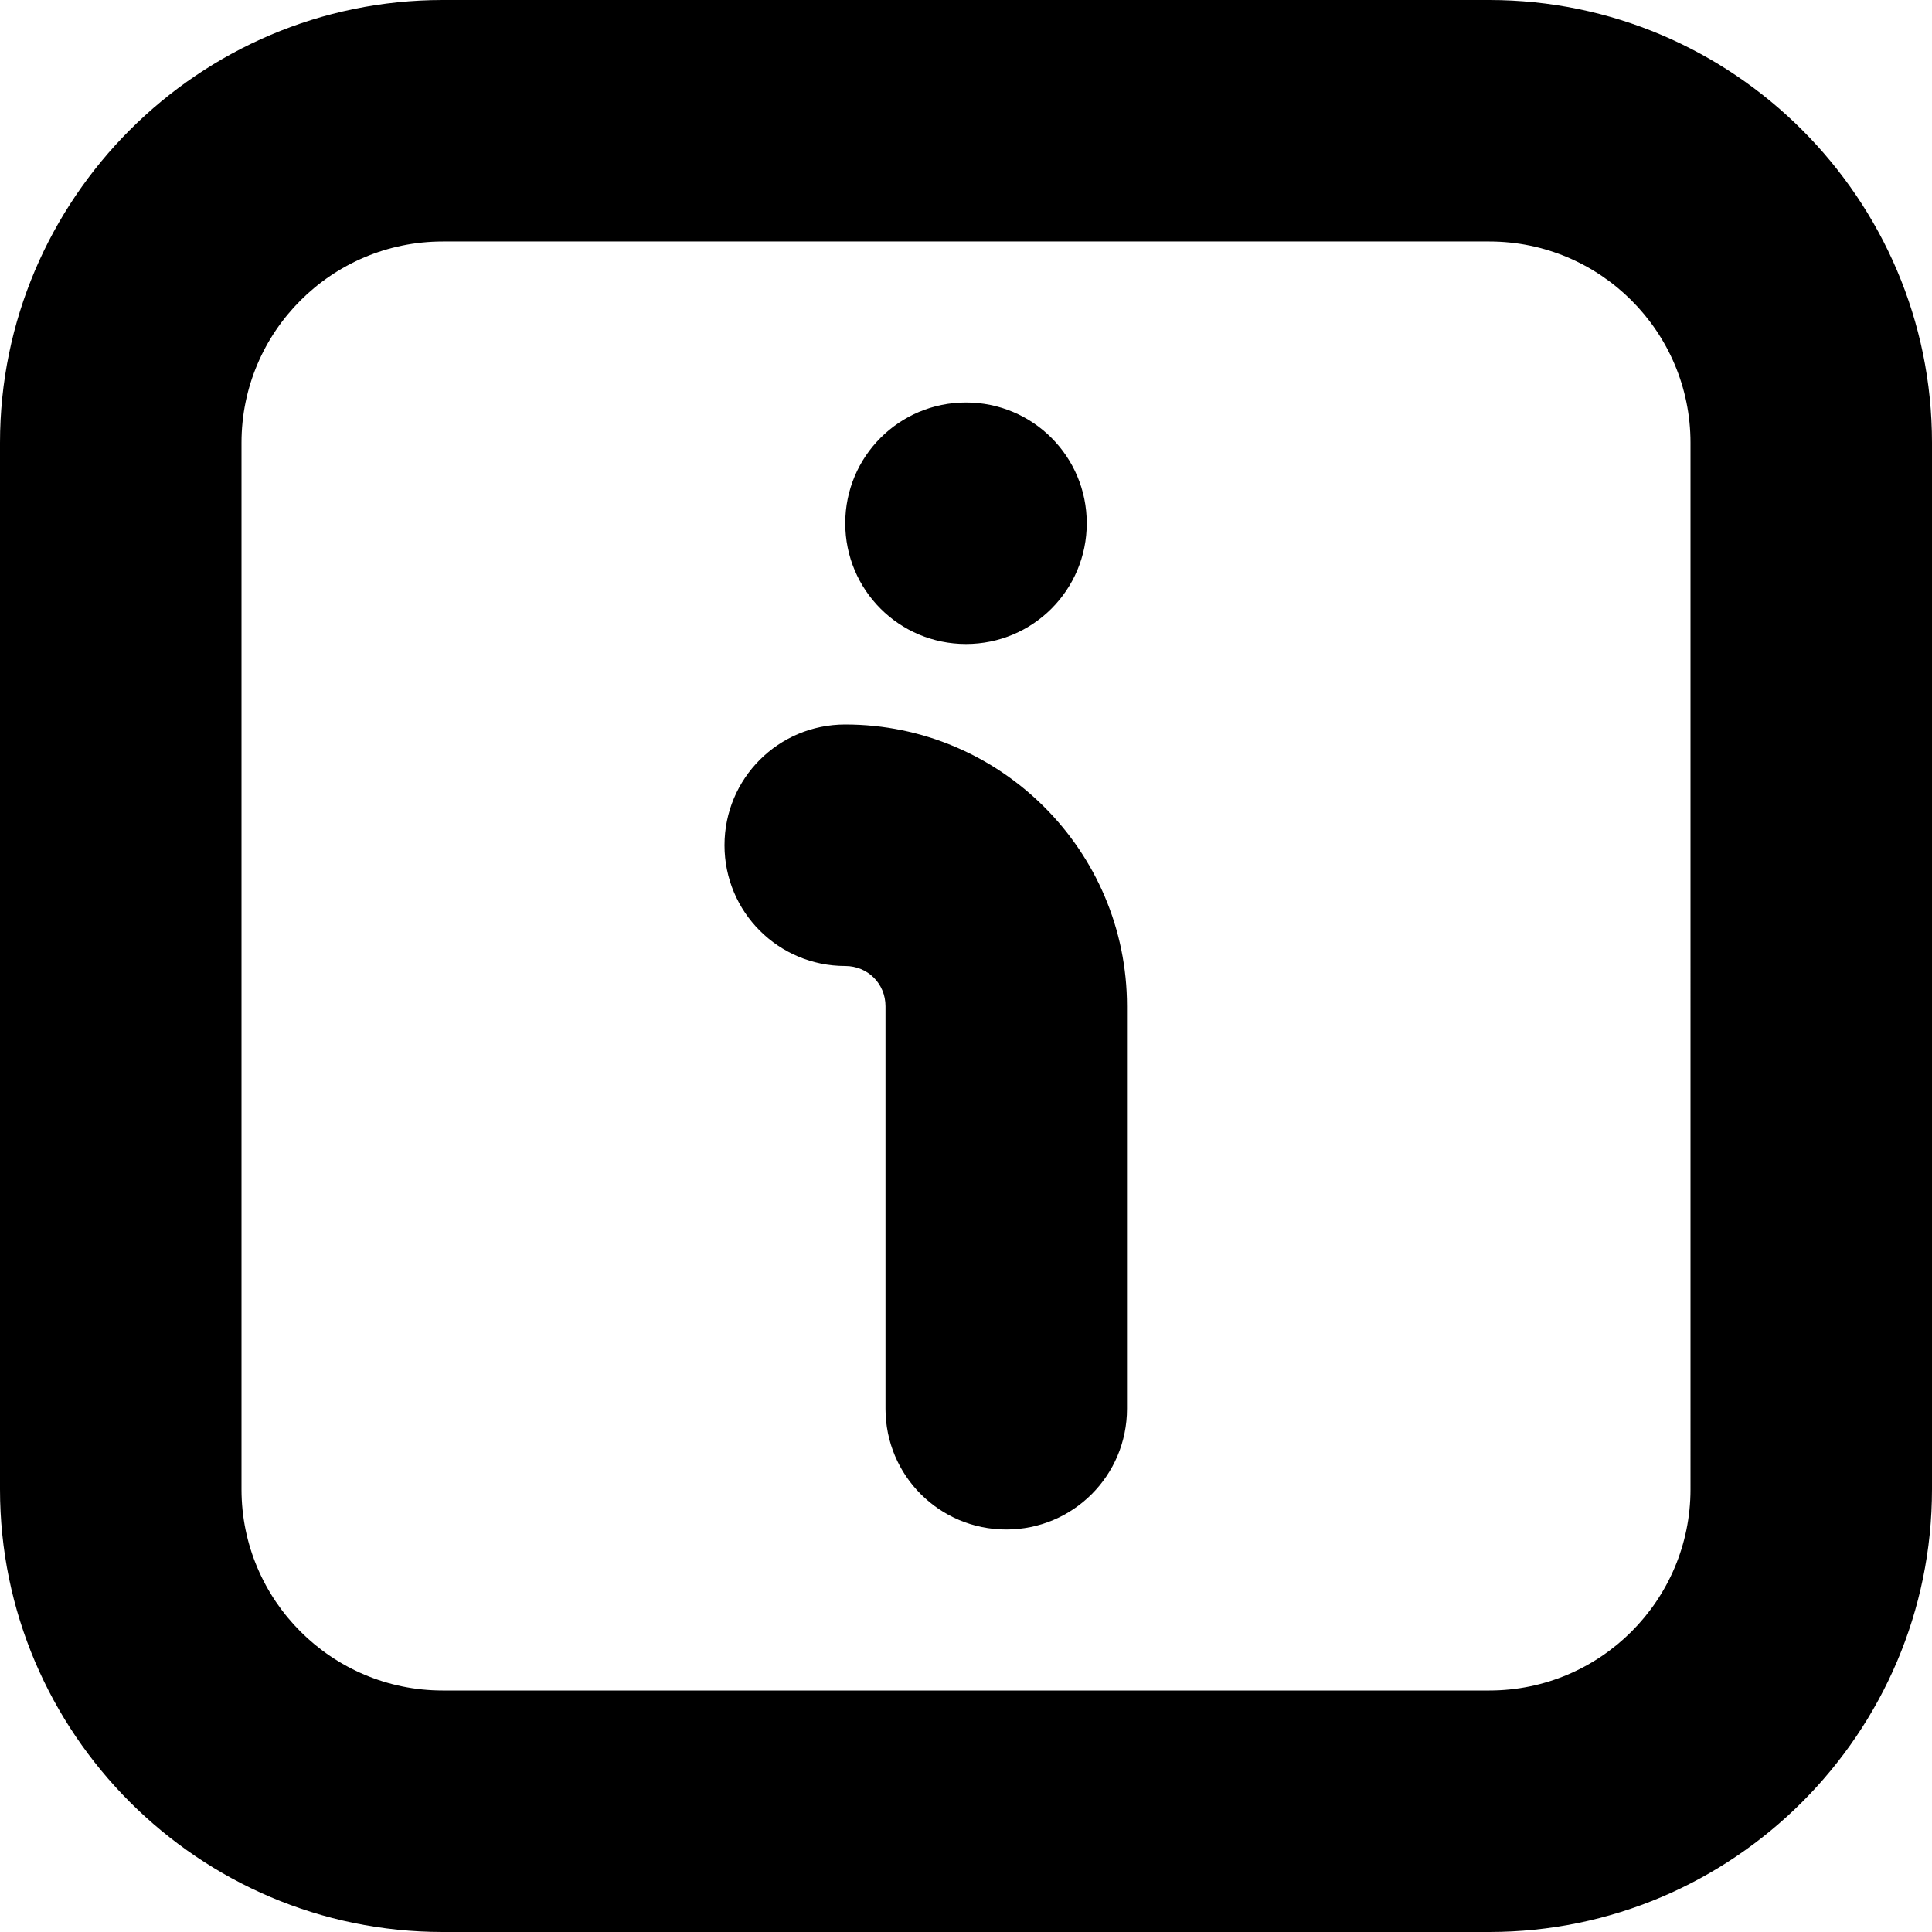 <?xml version="1.0" encoding="UTF-8"?>
<svg xmlns="http://www.w3.org/2000/svg" id="Layer_1" data-name="Layer 1" viewBox="0 0 24 24" width="512" height="512"><path d="M14,12.5v5c0,.83-.67,1.5-1.5,1.5s-1.5-.67-1.5-1.5v-5c0-.28-.22-.5-.5-.5-.83,0-1.5-.67-1.5-1.5s.67-1.5,1.5-1.5c1.93,0,3.5,1.57,3.5,3.5Zm-2-4.5c.83,0,1.5-.67,1.5-1.5s-.67-1.5-1.5-1.5-1.5,.67-1.5,1.5,.67,1.5,1.5,1.5Zm12-2.5v13c0,3.03-2.47,5.5-5.5,5.5H5.5c-3.03,0-5.5-2.47-5.5-5.5V5.5C0,2.47,2.47,0,5.5,0h13c3.03,0,5.5,2.47,5.5,5.5Zm-3,0c0-1.38-1.12-2.5-2.5-2.5H5.5c-1.38,0-2.5,1.12-2.5,2.5v13c0,1.38,1.12,2.5,2.5,2.5h13c1.38,0,2.5-1.12,2.5-2.5V5.5Z"/></svg>
